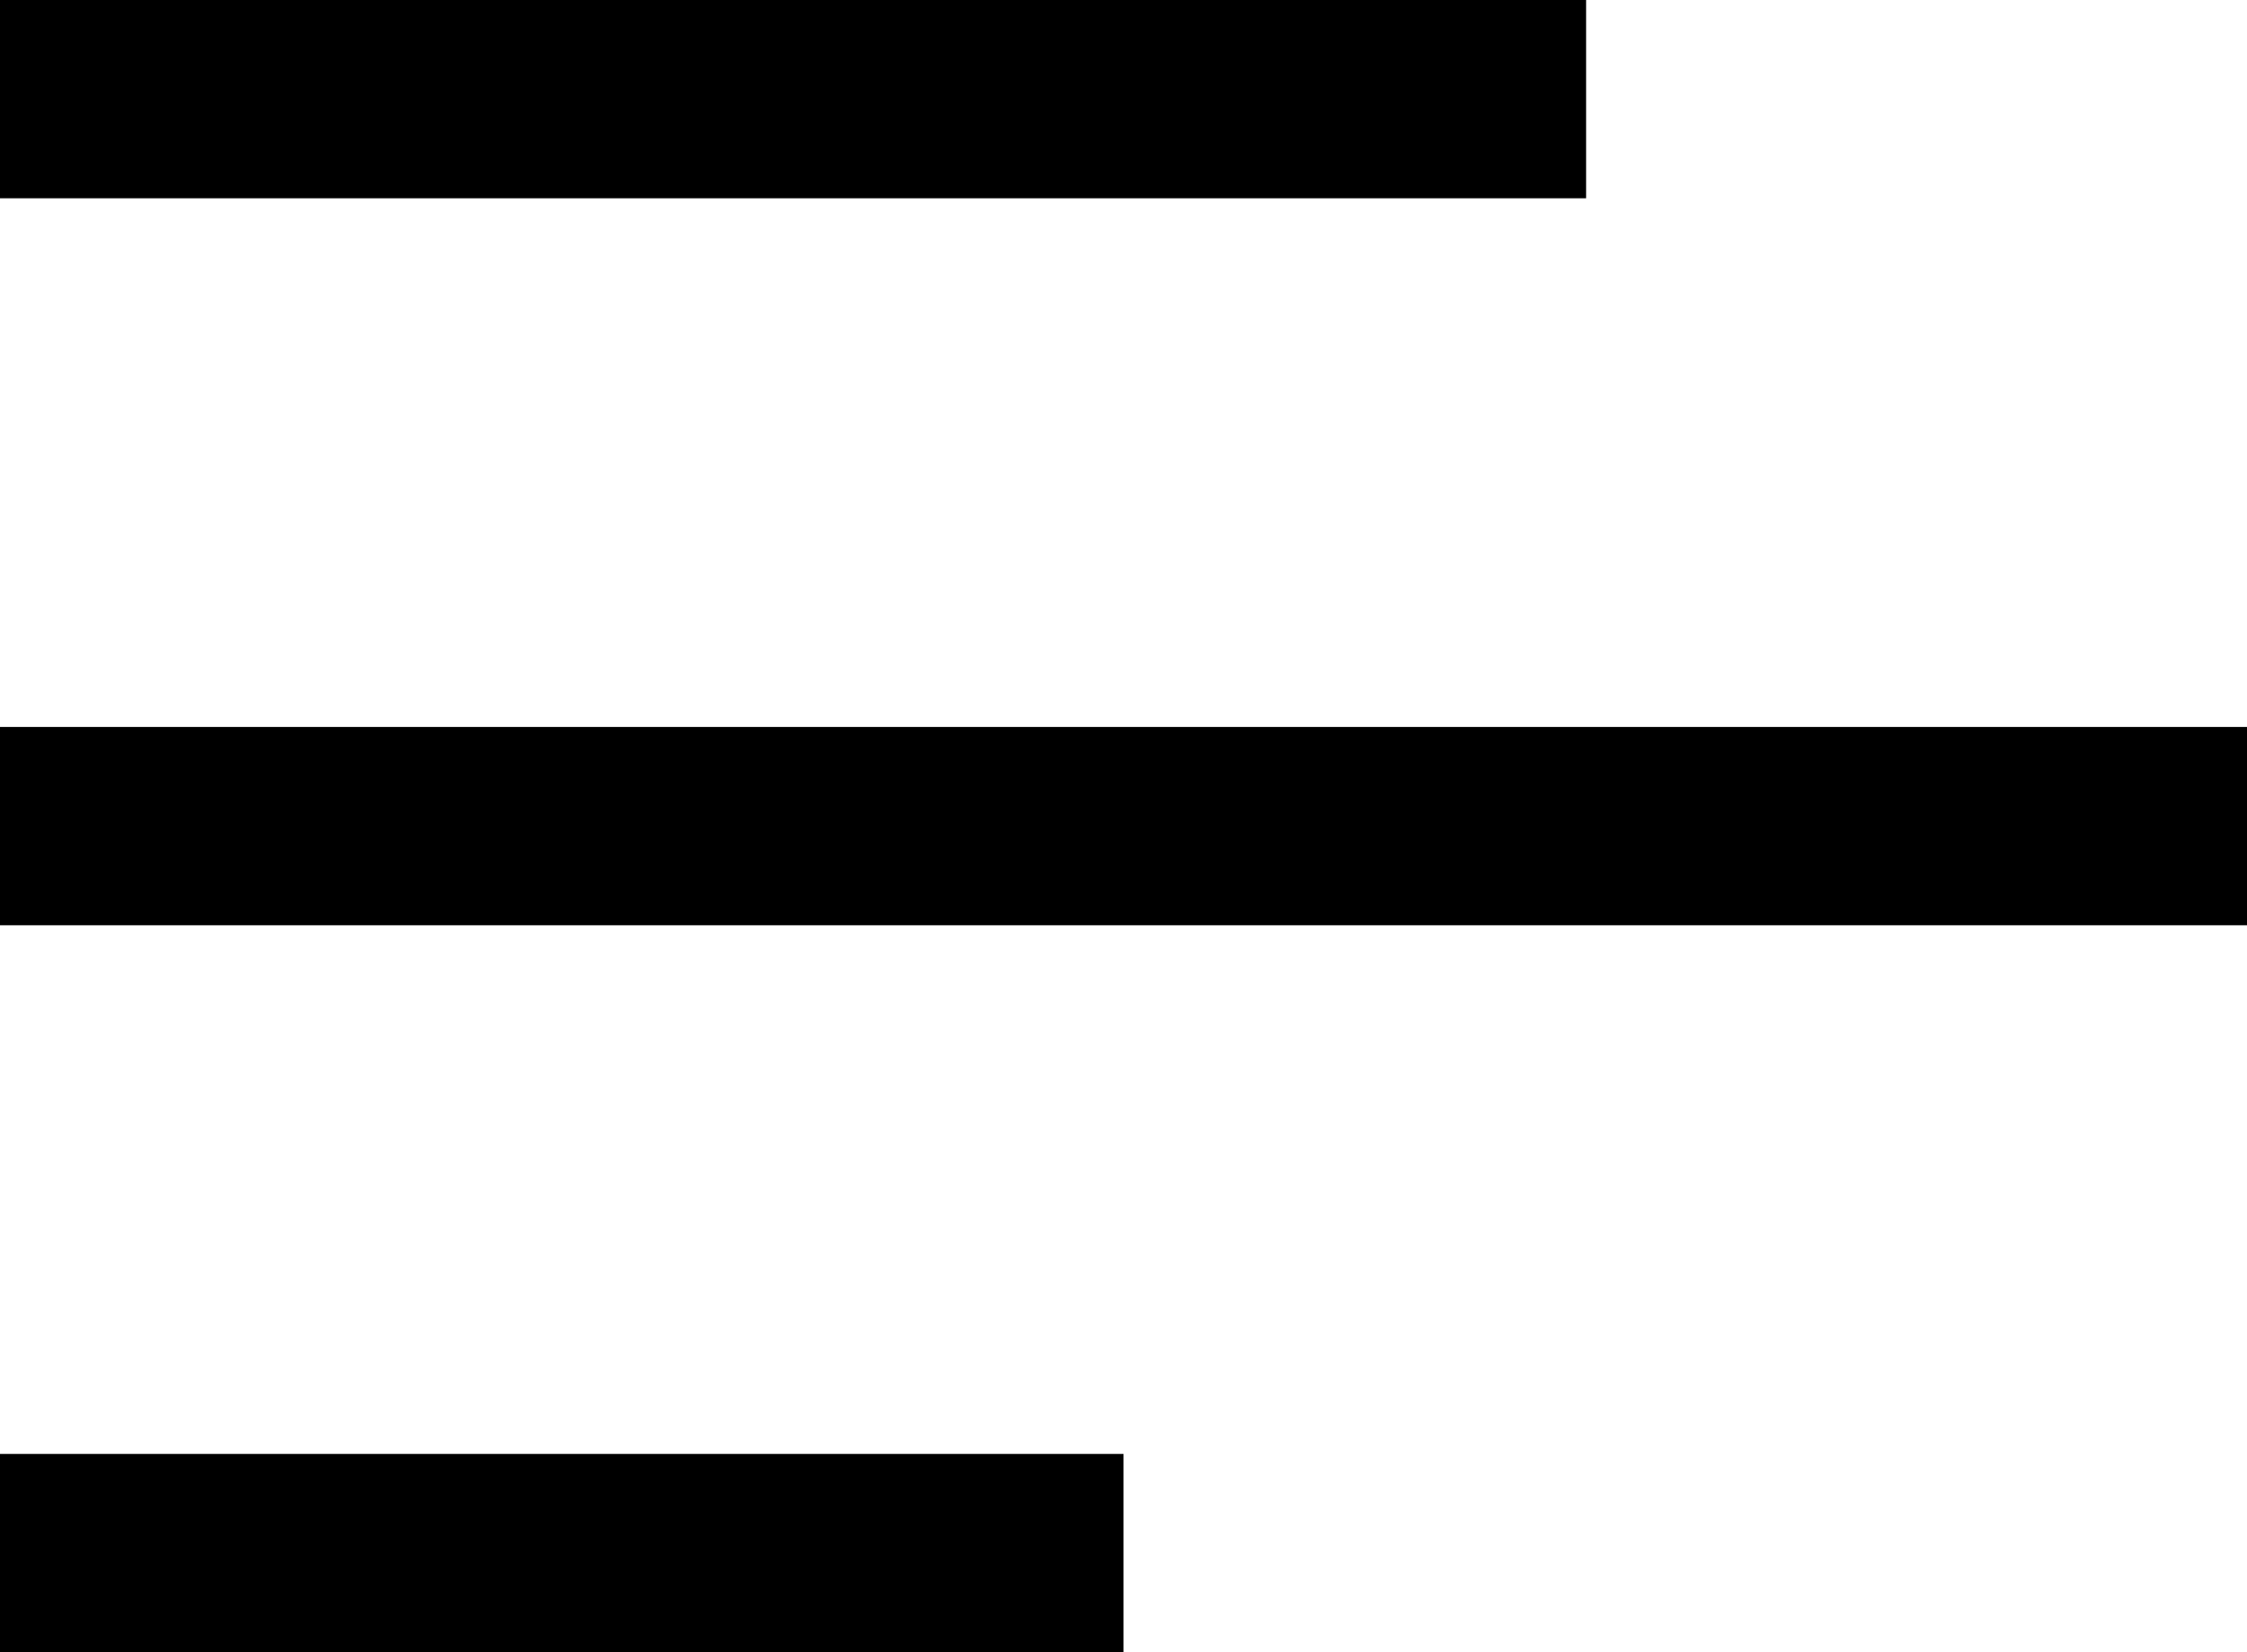 <?xml version="1.0" encoding="UTF-8"?> <svg xmlns="http://www.w3.org/2000/svg" width="34" height="25" viewBox="0 0 34 25" fill="none"> <rect width="24" height="3" fill="black"></rect> <rect y="11" width="34" height="3" fill="black"></rect> <rect y="22" width="17" height="3" fill="black"></rect> </svg> 